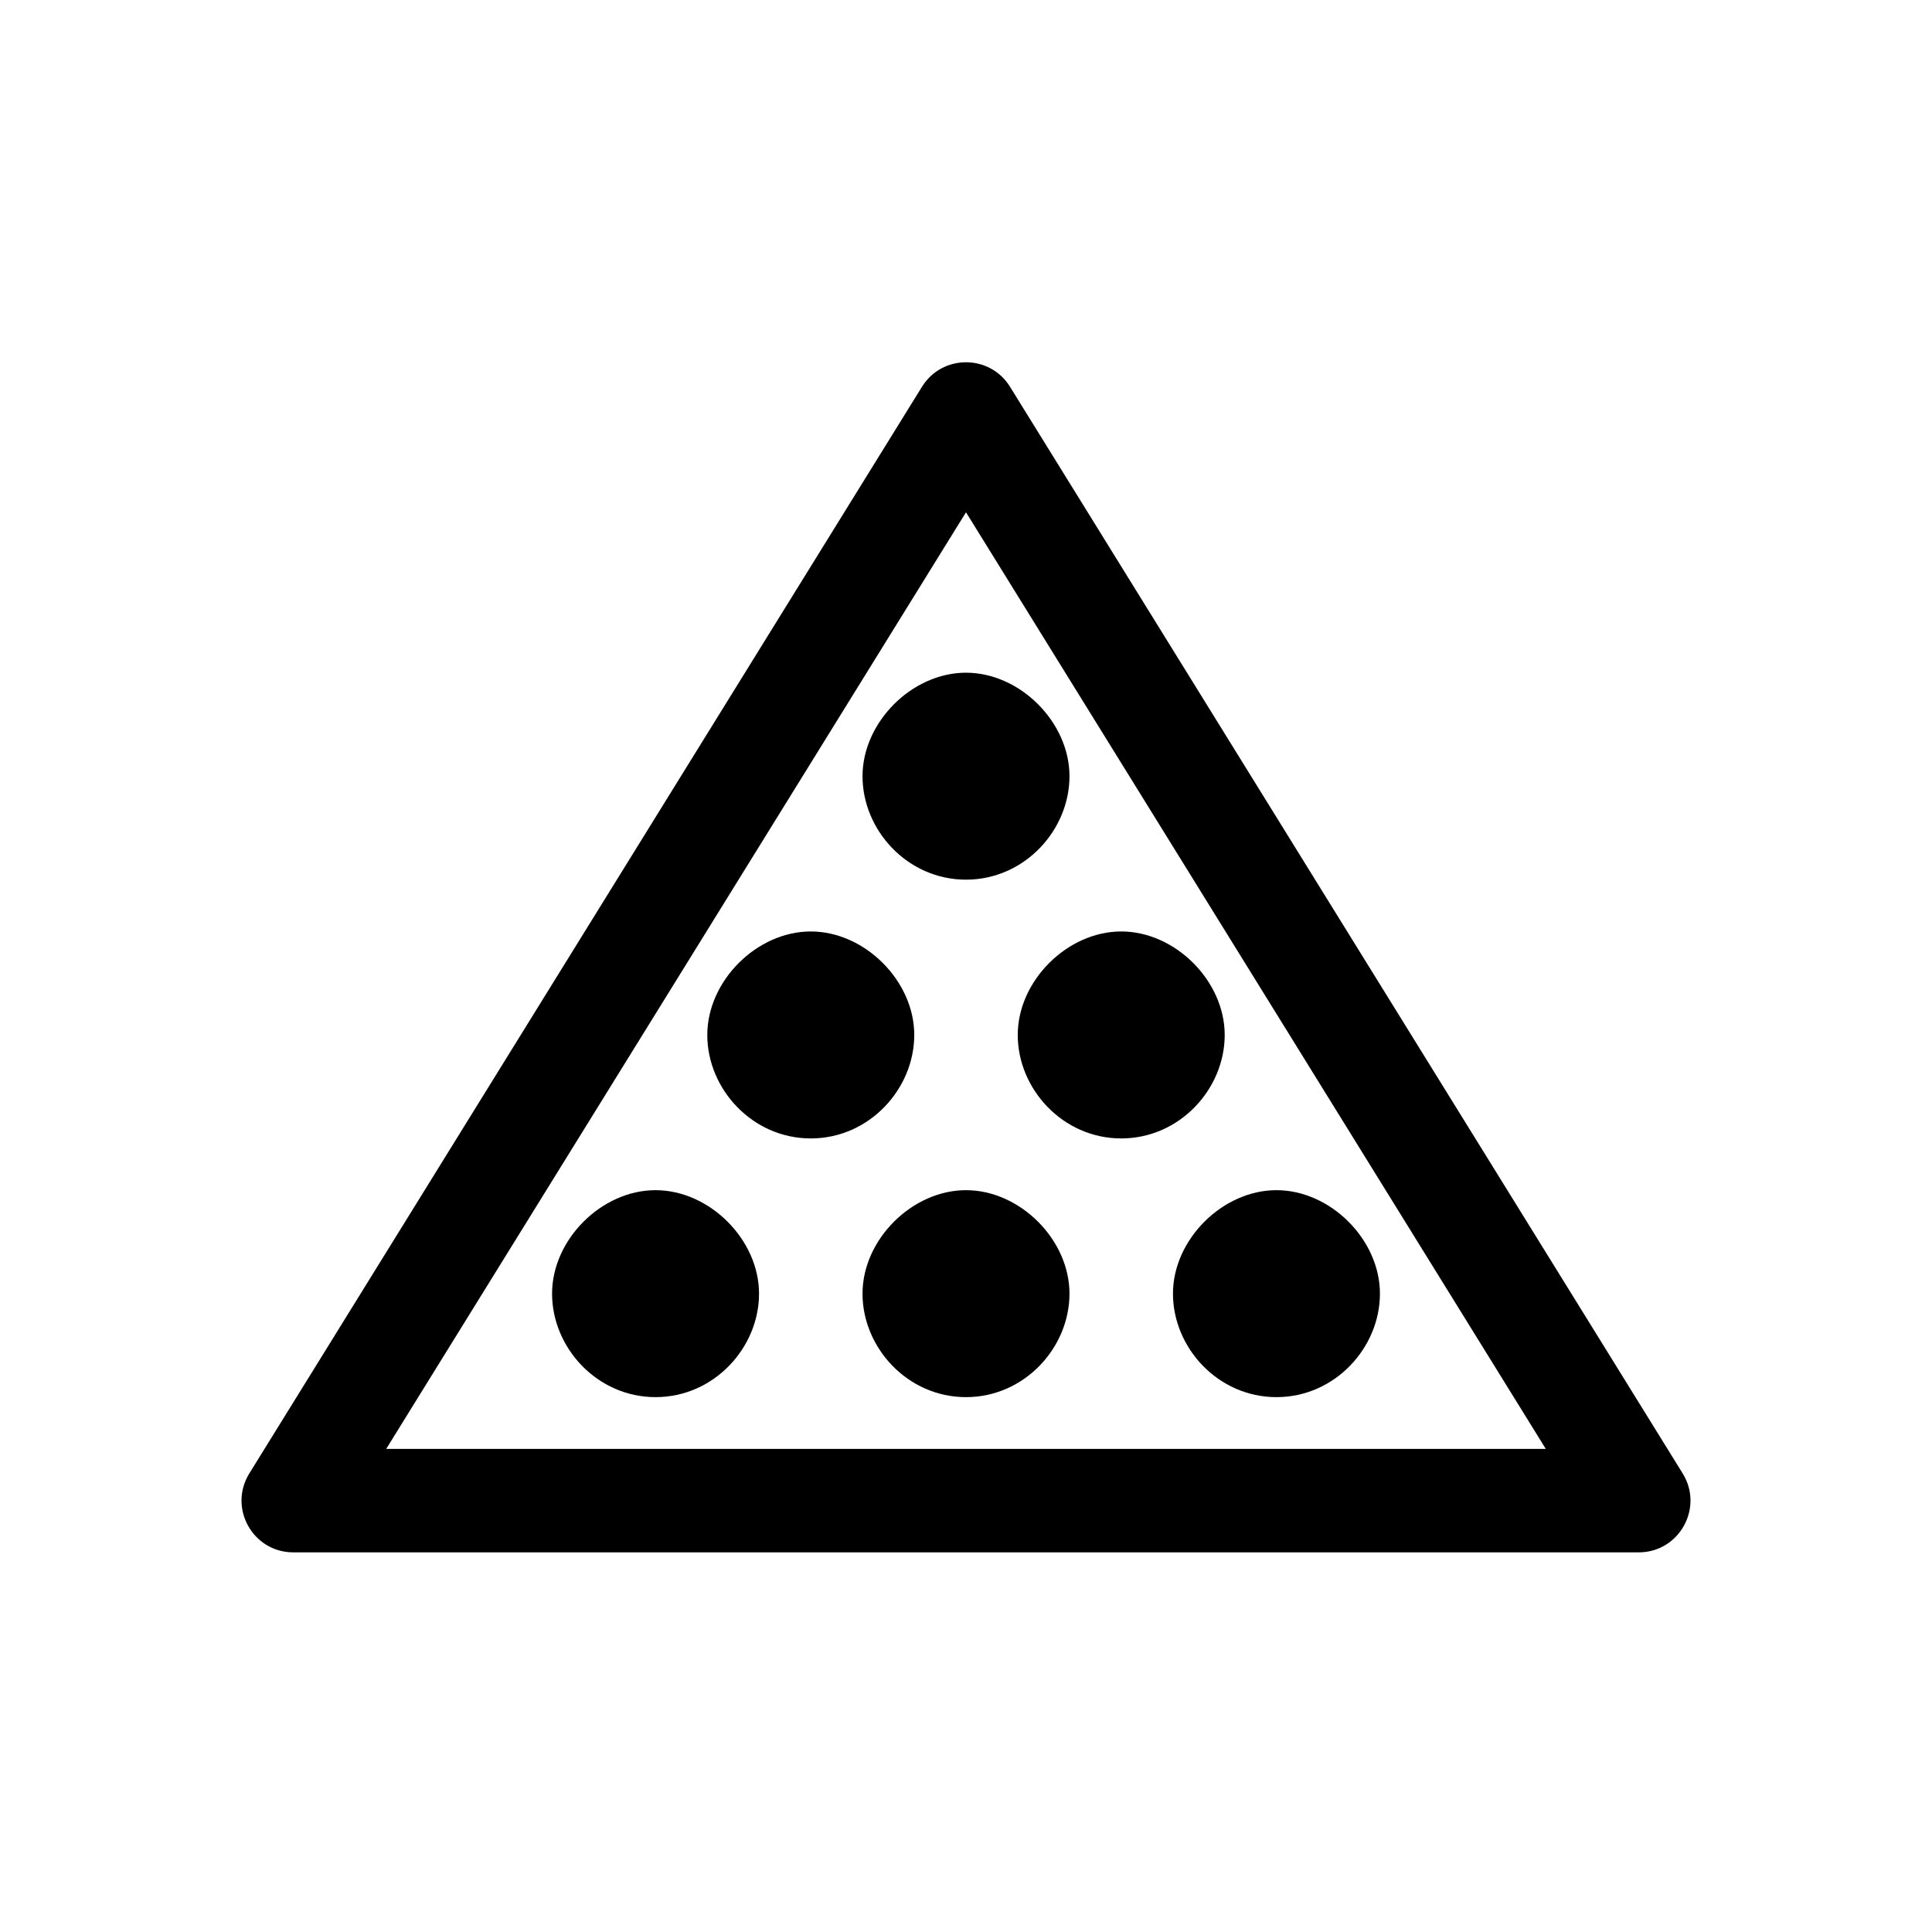 <svg width="32" height="32" viewBox="0 0 32 32" xmlns="http://www.w3.org/2000/svg">
<path d="M6.397 23.998H25.603L16 8.485L6.397 23.998ZM16.729 6.406L27.87 24.404C28.224 24.975 27.813 25.712 27.142 25.712H4.858C4.187 25.712 3.776 24.975 4.13 24.404L15.271 6.406C15.606 5.865 16.394 5.865 16.729 6.406ZM10.858 23.141C9.889 23.141 9.144 22.321 9.144 21.427C9.144 20.532 9.963 19.713 10.858 19.713C11.752 19.713 12.572 20.532 12.572 21.427C12.572 22.321 11.827 23.141 10.858 23.141ZM16 23.141C15.031 23.141 14.286 22.321 14.286 21.427C14.286 20.532 15.106 19.713 16 19.713C16.894 19.713 17.714 20.532 17.714 21.427C17.714 22.321 16.969 23.141 16 23.141ZM13.429 18.856C12.46 18.856 11.715 18.036 11.715 17.142C11.715 16.247 12.535 15.428 13.429 15.428C14.323 15.428 15.143 16.247 15.143 17.142C15.143 18.036 14.398 18.856 13.429 18.856ZM18.571 18.856C17.602 18.856 16.857 18.036 16.857 17.142C16.857 16.247 17.677 15.428 18.571 15.428C19.465 15.428 20.285 16.247 20.285 17.142C20.285 18.036 19.54 18.856 18.571 18.856ZM21.142 23.141C20.173 23.141 19.428 22.321 19.428 21.427C19.428 20.532 20.248 19.713 21.142 19.713C22.037 19.713 22.856 20.532 22.856 21.427C22.856 22.321 22.111 23.141 21.142 23.141ZM16 14.57C15.031 14.57 14.286 13.751 14.286 12.856C14.286 11.962 15.106 11.142 16 11.142C16.894 11.142 17.714 11.962 17.714 12.856C17.714 13.751 16.969 14.57 16 14.57Z" />
</svg>
